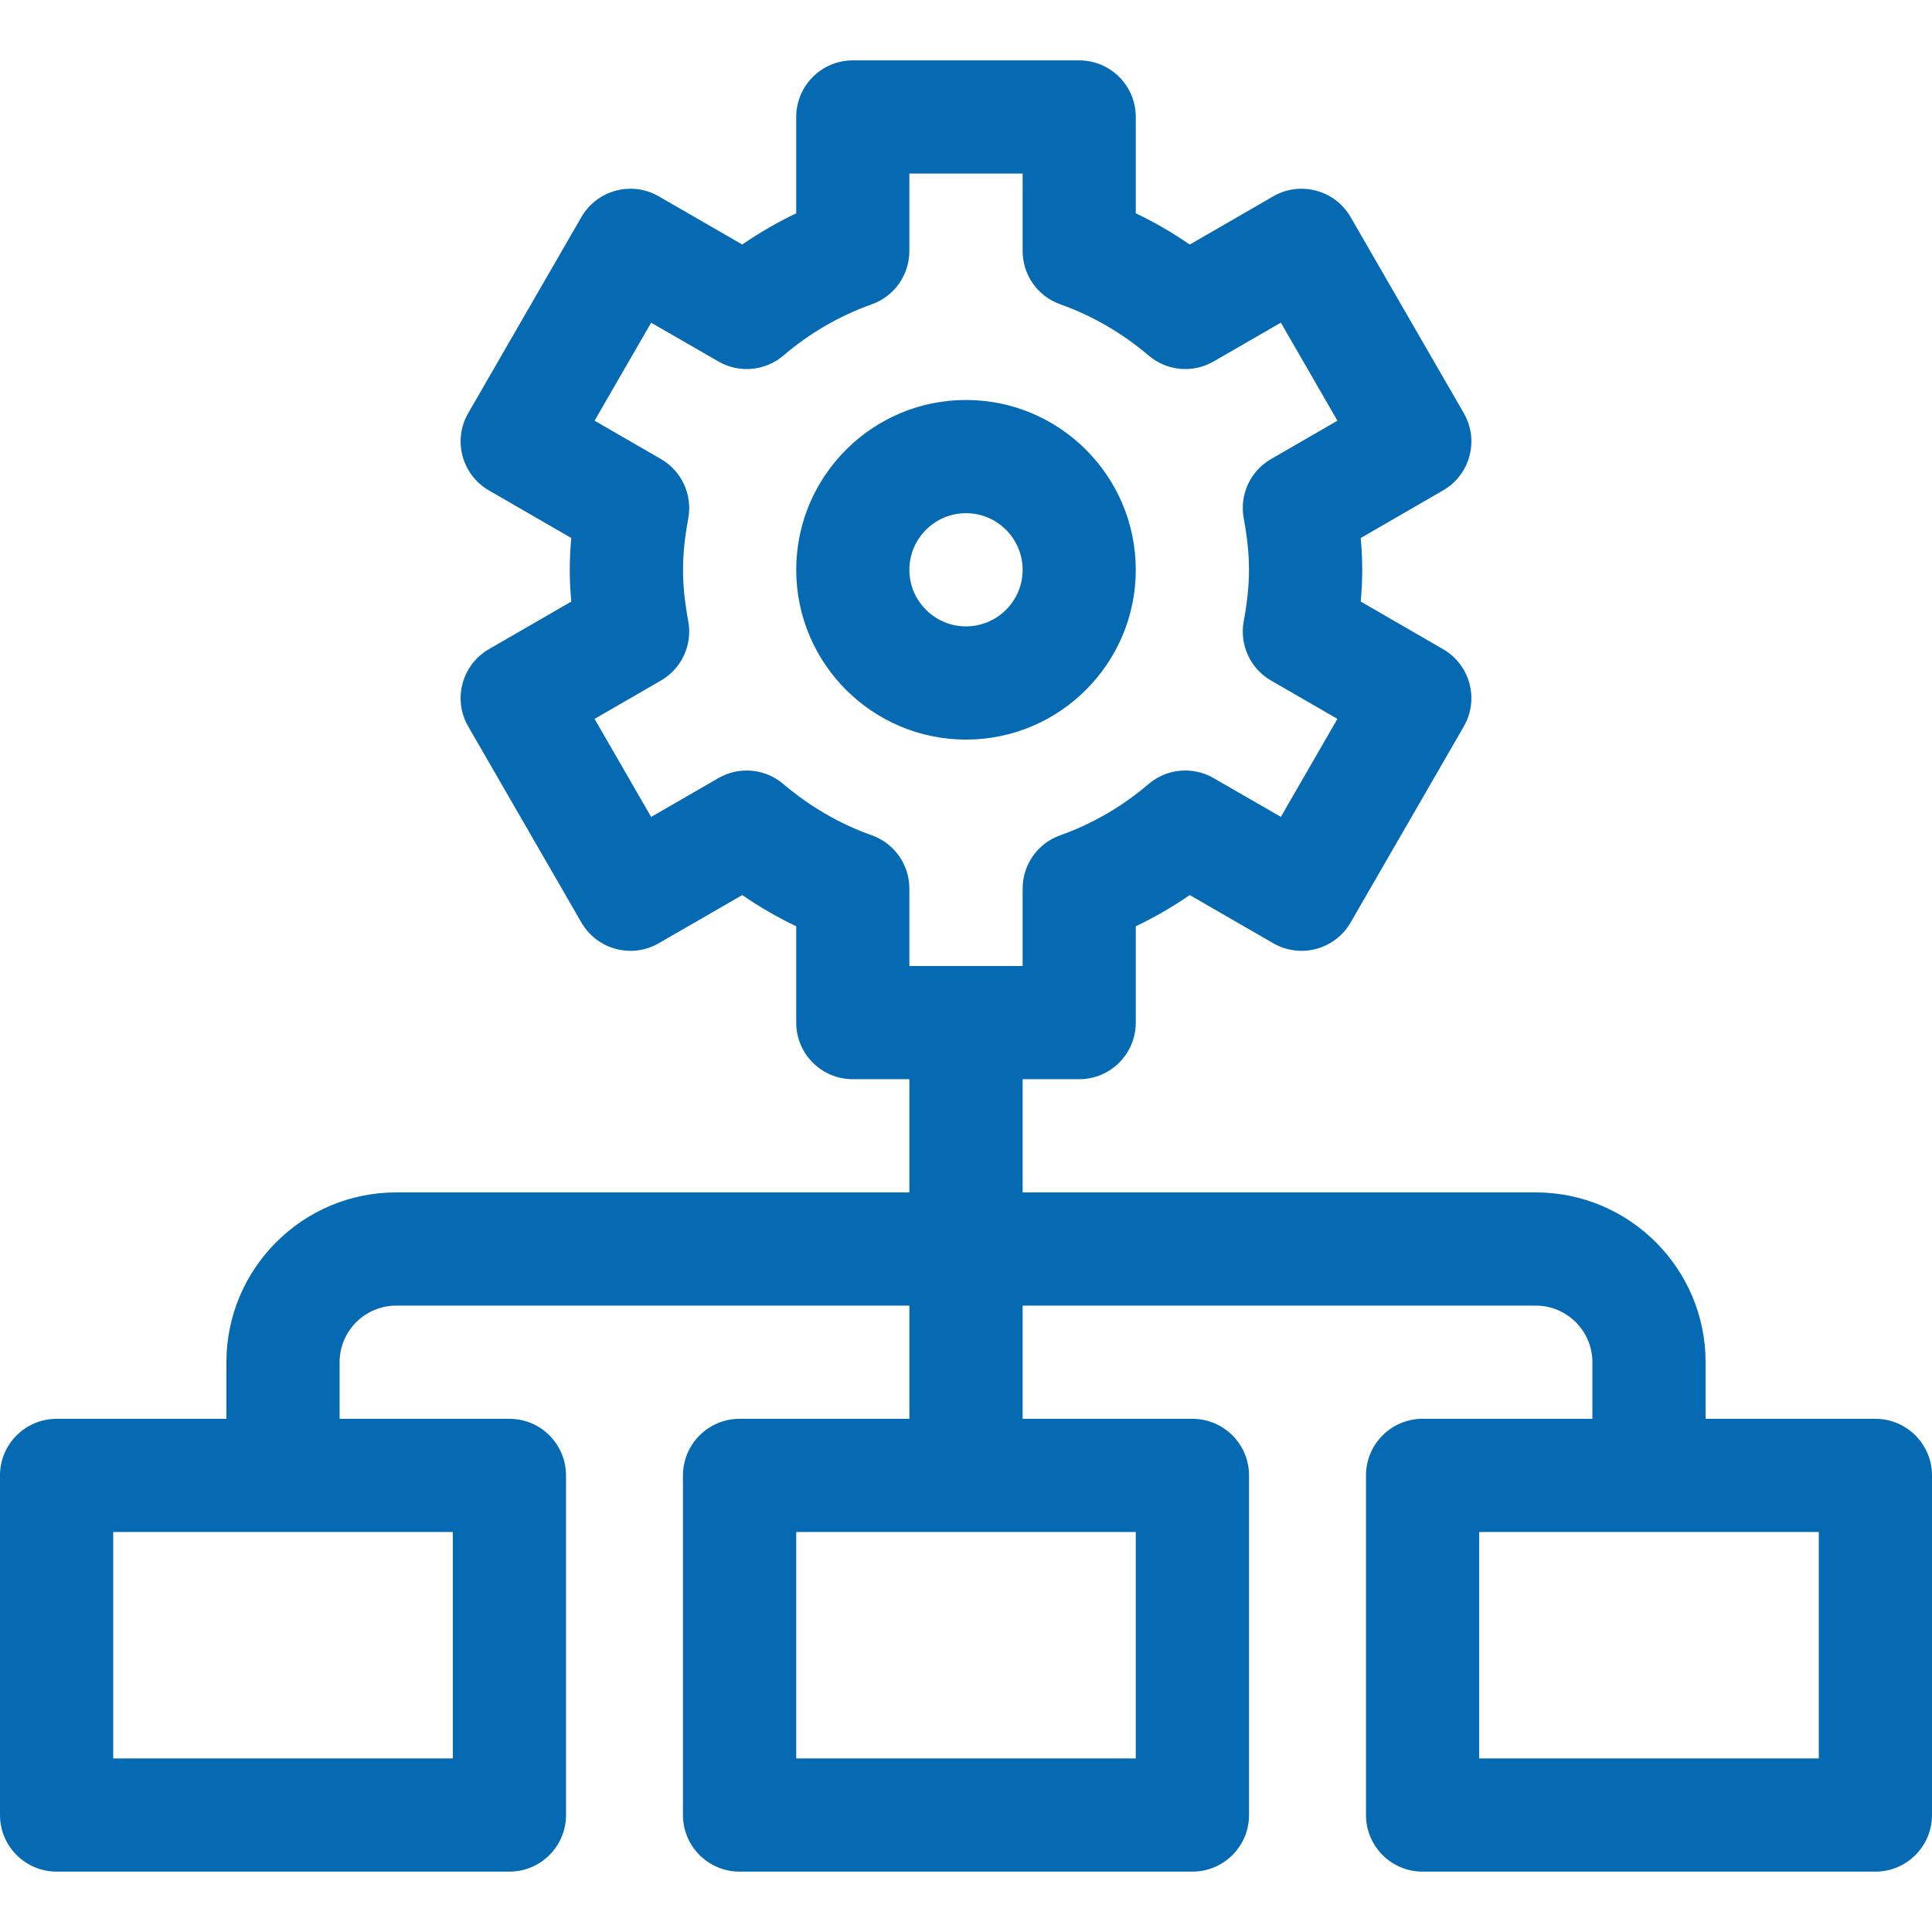 <svg width="32" height="32" viewBox="0 0 32 32" fill="none" xmlns="http://www.w3.org/2000/svg">
<path d="M16 6.625C14.449 6.625 13.188 7.887 13.188 9.438C13.188 10.988 14.449 12.25 16 12.25C17.551 12.25 18.812 10.988 18.812 9.438C18.812 7.887 17.551 6.625 16 6.625ZM16 10.375C15.483 10.375 15.062 9.954 15.062 9.438C15.062 8.921 15.483 8.5 16 8.5C16.517 8.5 16.938 8.921 16.938 9.438C16.938 9.954 16.517 10.375 16 10.375Z" fill="#056AB2"/>
<path d="M31.062 23.5H28.25V22.562C28.25 21.012 26.988 19.75 25.438 19.75H16.938V17.875H17.875C18.393 17.875 18.812 17.455 18.812 16.938V15.342C19.123 15.194 19.421 15.021 19.706 14.825L21.089 15.623C21.537 15.882 22.111 15.728 22.37 15.28L24.245 12.033C24.504 11.584 24.35 11.011 23.901 10.752L22.538 9.964C22.57 9.616 22.572 9.284 22.538 8.911L23.901 8.123C24.35 7.864 24.504 7.291 24.245 6.843L22.37 3.595C22.111 3.147 21.537 2.993 21.089 3.252L19.706 4.051C19.421 3.854 19.123 3.681 18.812 3.533V1.938C18.812 1.42 18.393 1 17.875 1H14.125C13.607 1 13.188 1.42 13.188 1.938V3.533C12.877 3.681 12.579 3.854 12.294 4.05L10.911 3.252C10.463 2.993 9.889 3.147 9.63 3.595L7.755 6.843C7.496 7.291 7.65 7.864 8.098 8.123L9.462 8.911C9.43 9.259 9.428 9.591 9.462 9.964L8.098 10.752C7.65 11.011 7.496 11.584 7.755 12.032L9.63 15.28C9.889 15.728 10.463 15.882 10.911 15.623L12.294 14.825C12.579 15.021 12.877 15.194 13.188 15.342V16.938C13.188 17.455 13.607 17.875 14.125 17.875H15.062V19.75H6.562C5.012 19.75 3.75 21.012 3.75 22.562V23.5H0.938C0.42 23.5 0 23.92 0 24.438V30.062C0 30.58 0.42 31 0.938 31H8.438C8.955 31 9.375 30.58 9.375 30.062V24.438C9.375 23.92 8.955 23.5 8.438 23.5H5.625V22.562C5.625 22.046 6.046 21.625 6.562 21.625H15.062V23.5H12.25C11.732 23.5 11.312 23.92 11.312 24.438V30.062C11.312 30.58 11.732 31 12.25 31H19.75C20.268 31 20.688 30.58 20.688 30.062V24.438C20.688 23.92 20.268 23.5 19.75 23.5H16.938V21.625H25.438C25.954 21.625 26.375 22.046 26.375 22.562V23.5H23.562C23.045 23.5 22.625 23.92 22.625 24.438V30.062C22.625 30.58 23.045 31 23.562 31H31.062C31.58 31 32 30.58 32 30.062V24.438C32 23.92 31.58 23.5 31.062 23.5ZM7.5 25.375V29.125H1.875V25.375H7.5ZM18.812 25.375V29.125H13.188V25.375H18.812ZM15.062 16V14.718C15.062 14.321 14.813 13.968 14.439 13.835C13.906 13.645 13.414 13.36 12.976 12.987C12.674 12.729 12.243 12.689 11.899 12.888L10.785 13.531L9.848 11.907L10.947 11.272C11.29 11.074 11.472 10.681 11.4 10.291C11.284 9.658 11.284 9.217 11.4 8.585C11.472 8.194 11.29 7.801 10.947 7.603L9.848 6.968L10.785 5.345L11.899 5.987C12.243 6.186 12.674 6.146 12.976 5.889C13.414 5.515 13.906 5.23 14.439 5.04C14.813 4.908 15.062 4.554 15.062 4.157V2.875H16.938V4.157C16.938 4.554 17.187 4.907 17.561 5.04C18.094 5.23 18.586 5.515 19.024 5.888C19.326 6.146 19.757 6.186 20.101 5.987L21.215 5.344L22.152 6.968L21.053 7.603C20.709 7.801 20.528 8.194 20.6 8.584C20.716 9.217 20.716 9.658 20.6 10.29C20.528 10.681 20.709 11.074 21.053 11.272L22.152 11.907L21.215 13.53L20.101 12.888C19.757 12.689 19.326 12.729 19.024 12.986C18.586 13.36 18.094 13.645 17.561 13.835C17.187 13.967 16.938 14.321 16.938 14.718V16H15.062ZM30.125 29.125H24.5V25.375H30.125V29.125Z" fill="#056AB2"/>
</svg>
